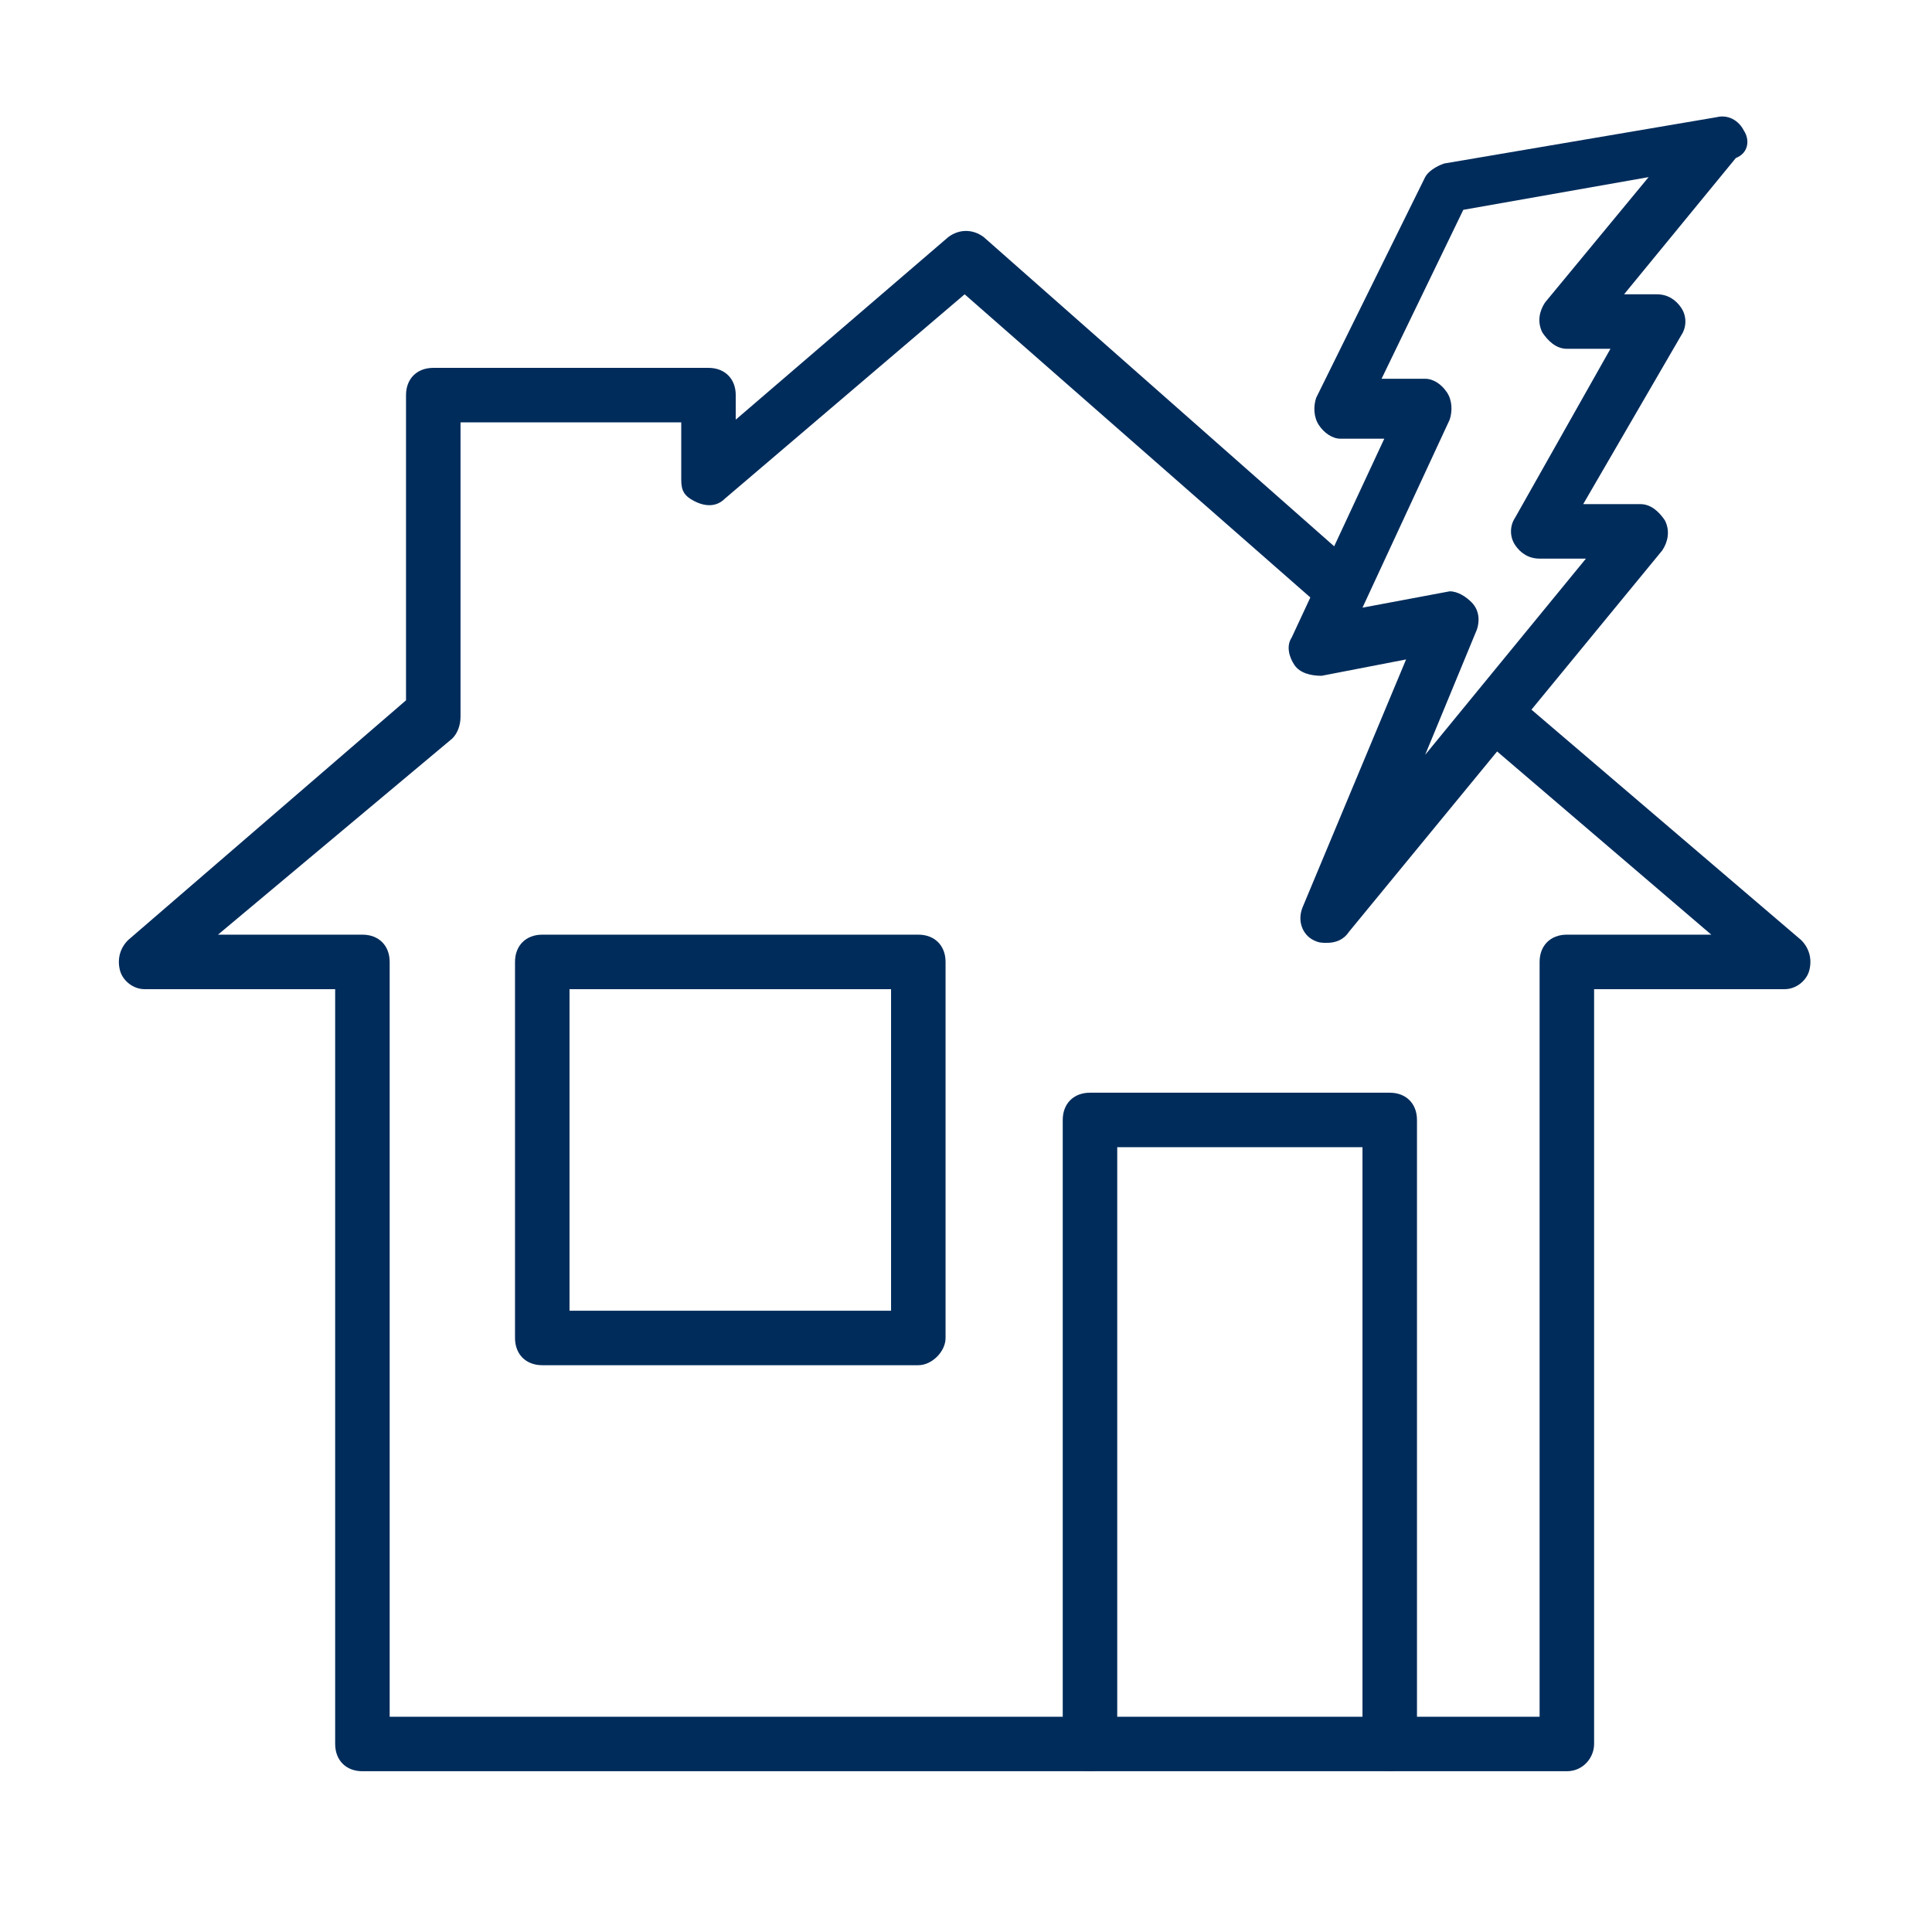 <?xml version="1.0" encoding="utf-8"?>
<!-- Generator: Adobe Illustrator 25.2.1, SVG Export Plug-In . SVG Version: 6.00 Build 0)  -->
<svg version="1.1" id="Ebene_1" xmlns="http://www.w3.org/2000/svg" xmlns:xlink="http://www.w3.org/1999/xlink" x="0px" y="0px"
	 viewBox="0 0 70.9 70.9" style="enable-background:new 0 0 70.9 70.9;" xml:space="preserve">
<style type="text/css">
	.st0{fill:#002C5B;}
</style>
<g>
	<g>
		<path class="st0" d="M57.5,65H13.3c-0.6,0-1-0.4-1-1V36.3h-7c-0.4,0-0.8-0.3-0.9-0.7c-0.1-0.4,0-0.8,0.3-1.1l10.2-8.8V14.5
			c0-0.6,0.4-1,1-1H26c0.6,0,1,0.4,1,1v0.9l7.8-6.7c0.4-0.3,0.9-0.3,1.3,0l13.6,12c0.4,0.4,0.5,1,0.1,1.4c-0.4,0.4-1,0.5-1.4,0.1
			l-13-11.4l-8.8,7.5c-0.3,0.3-0.7,0.3-1.1,0.1S25,18,25,17.6v-2.1h-8.1v10.8c0,0.3-0.1,0.6-0.3,0.8L8,34.3h5.3c0.6,0,1,0.4,1,1V63
			h42.2V35.3c0-0.6,0.4-1,1-1h5.3l-8.3-7.1c-0.4-0.4-0.5-1-0.1-1.4c0.4-0.4,1-0.5,1.4-0.1l10.3,8.8c0.3,0.3,0.4,0.7,0.3,1.1
			c-0.1,0.4-0.5,0.7-0.9,0.7h-7V64C58.5,64.5,58.1,65,57.5,65z"/>
	</g>
	<g>
		<path class="st0" d="M51,65c-0.6,0-1-0.4-1-1V42.1h-9V64c0,0.6-0.4,1-1,1s-1-0.4-1-1V41.1c0-0.6,0.4-1,1-1h11c0.6,0,1,0.4,1,1V64
			C52,64.5,51.6,65,51,65z"/>
	</g>
	<g>
		<path class="st0" d="M33.7,50.1H19.9c-0.6,0-1-0.4-1-1V35.3c0-0.6,0.4-1,1-1h13.8c0.6,0,1,0.4,1,1v13.8
			C34.7,49.6,34.2,50.1,33.7,50.1z M20.9,48.1h11.8V36.3H20.9V48.1z"/>
	</g>
</g>
<path class="st0" d="M64,4.8c-0.2-0.4-0.6-0.6-1-0.5L53,6c-0.3,0.1-0.6,0.3-0.7,0.5l-4,8.1c-0.1,0.3-0.1,0.7,0.1,1
	c0.2,0.3,0.5,0.5,0.8,0.5h1.6l-3.4,7.3c-0.2,0.3-0.1,0.7,0.1,1c0.2,0.3,0.6,0.4,1,0.4l3.1-0.6l-3.8,9.1c-0.2,0.5,0,1,0.4,1.2
	c0.2,0.1,0.3,0.1,0.5,0.1c0.3,0,0.6-0.1,0.8-0.4l11.5-14c0.2-0.3,0.3-0.7,0.1-1.1c-0.2-0.3-0.5-0.6-0.9-0.6h-2.1l3.6-6.2
	c0.2-0.3,0.2-0.7,0-1c-0.2-0.3-0.5-0.5-0.9-0.5h-1.2l4.1-5C64.2,5.6,64.2,5.1,64,4.8z M55.6,19c-0.2,0.3-0.2,0.7,0,1
	c0.2,0.3,0.5,0.5,0.9,0.5h1.7l-5.9,7.2l1.9-4.6c0.1-0.3,0.1-0.7-0.2-1c-0.2-0.2-0.5-0.4-0.8-0.4l-3.2,0.6l3.2-6.9
	c0.1-0.3,0.1-0.7-0.1-1c-0.2-0.3-0.5-0.5-0.8-0.5h-1.6l3-6.2l6.8-1.2l-3.8,4.6c-0.2,0.3-0.3,0.7-0.1,1.1c0.2,0.3,0.5,0.6,0.9,0.6
	h1.6L55.6,19z"/>
</svg>
